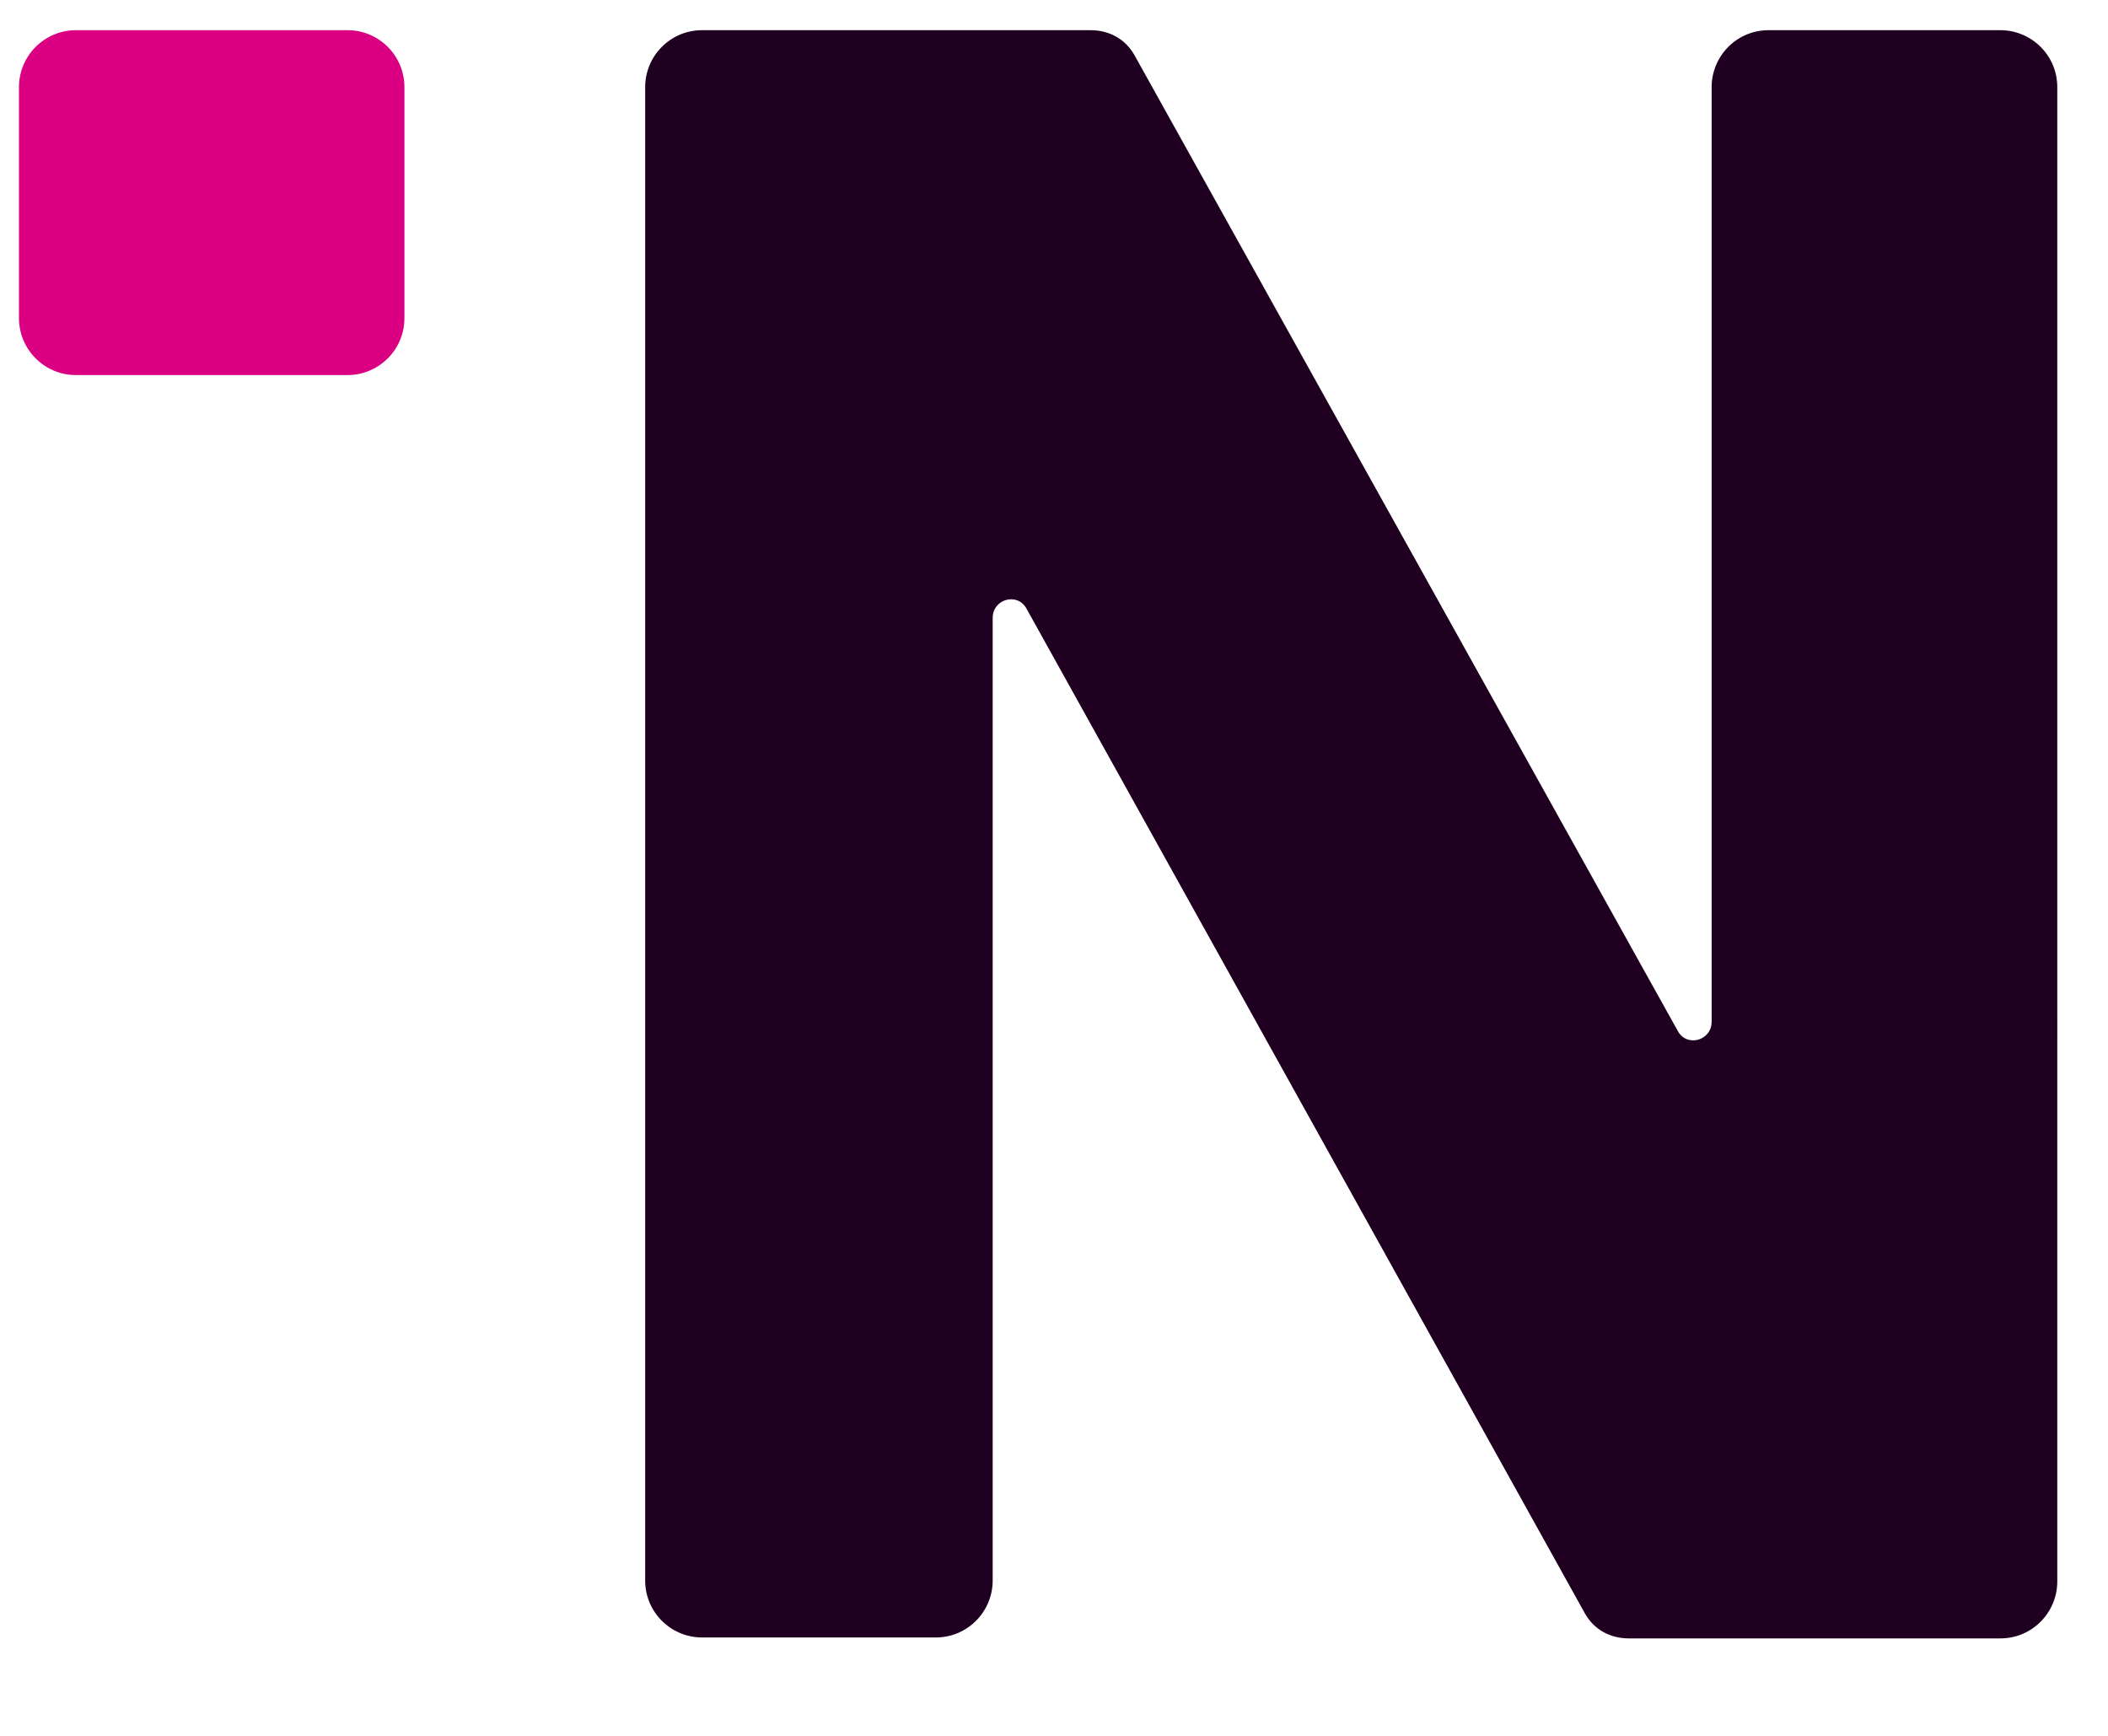 <?xml version="1.0" encoding="UTF-8" standalone="no"?>
<svg
   xmlns:dc="http://purl.org/dc/elements/1.1/"
   xmlns:cc="http://creativecommons.org/ns#"
   xmlns:rdf="http://www.w3.org/1999/02/22-rdf-syntax-ns#"
   xmlns:svg="http://www.w3.org/2000/svg"
   xmlns="http://www.w3.org/2000/svg"
   xmlns:sodipodi="http://sodipodi.sourceforge.net/DTD/sodipodi-0.dtd"
   xmlns:inkscape="http://www.inkscape.org/namespaces/inkscape"
   inkscape:version="1.0 (4035a4fb49, 2020-05-01)"
   sodipodi:docname="nequi_n_light.svg"
   id="svg21"
   version="1.1"
   fill="none"
   viewBox="0 0 34 28"
   height="28"
   width="34">
  <sodipodi:namedview
     showguides="true"
     inkscape:current-layer="svg21"
     inkscape:window-maximized="1"
     inkscape:window-y="-8"
     inkscape:window-x="-8"
     inkscape:cy="14"
     inkscape:cx="17"
     inkscape:zoom="9.7980769"
     showgrid="false"
     id="namedview23"
     inkscape:window-height="1057"
     inkscape:window-width="1920"
     inkscape:pageshadow="2"
     inkscape:pageopacity="0"
     guidetolerance="10"
     gridtolerance="10"
     objecttolerance="10"
     borderopacity="1"
     bordercolor="#666666"
     pagecolor="#ffffff" />
  <g
     transform="translate(0.306,0.204)"
     id="g14"
     clip-path="url(#clip0_1634_1219)">
    <path
       id="path2"
       fill="#da0081"
       d="M 5.299,0.283 H 0.918 C 0.411,0.283 0,0.695 0,1.202 V 4.927 C 0,5.434 0.411,5.846 0.918,5.846 H 5.299 c 0.507,0 0.918,-0.411 0.918,-0.919 V 1.202 c 0,-0.508 -0.411,-0.919 -0.918,-0.919 z" />
    <path
       id="path4"
       fill="#200020"
       d="m 31.988,0.283 h -3.769 c -0.515,0 -0.918,0.419 -0.918,0.919 V 16.277 c 0,0.306 -0.403,0.419 -0.548,0.145 L 17.992,0.686 C 17.847,0.428 17.589,0.283 17.283,0.283 h -6.265 c -0.515,0 -0.918,0.419 -0.918,0.919 V 25.29 c 0,0.516 0.419,0.919 0.918,0.919 h 3.769 c 0.515,0 0.918,-0.419 0.918,-0.919 V 9.763 c 0,-0.306 0.403,-0.419 0.548,-0.145 l 9.004,16.203 c 0.145,0.258 0.403,0.403 0.709,0.403 h 5.992 c 0.515,0 0.918,-0.419 0.918,-0.919 V 1.202 c 0,-0.516 -0.419,-0.919 -0.918,-0.919 z" />
    <path
       d="m 45.387,6.652 c -1.497,0 -2.835,0.254 -4.014,0.709 0.421,0.526 0.692,0.865 1.08,1.355 1.388,-0.465 -1.407,0.302 1.199,-0.59 0.547,-0.187 0.779,-0.156 1.279,-0.15 0.413,-0.004 0.825,-0.023 1.236,-0.039 C 46.569,7.542 47.025,7.216 47.488,6.898 46.804,6.75 46.103,6.652 45.387,6.652 Z m 3.371,0.59 c -0.307,0.235 -0.626,0.455 -0.943,0.678 0.101,0.005 0.23,0.001 0.303,0.014 0.211,0.036 0.404,0.136 0.607,0.203 -0.016,0.005 -0.04,4.168e-4 -0.047,0.016 -0.007,0.017 9.24e-4,0.053 0.02,0.053 0.329,-0.013 0.655,-0.089 0.984,-0.09 0.296,-5.758e-4 0.588,0.016 0.879,0.041 C 49.996,7.782 49.391,7.477 48.758,7.242 Z M 40.406,7.797 c -3.171,1.669 -4.908,5.025 -4.908,9.125 0,1.774 0.324,3.296 0.885,4.584 0.002,-0.901 0.03,-1.789 0.225,-2.695 0.068,-0.319 0.217,-0.616 0.324,-0.924 0.355,-0.898 0.246,-0.578 0.586,-1.67 0.145,-0.464 0.259,-0.936 0.424,-1.393 0.479,-1.326 0.603,-1.421 1.229,-2.613 0.194,-0.369 0.382,-0.741 0.572,-1.111 0.16,-0.228 0.33,-0.448 0.479,-0.684 0.122,-0.193 0.199,-0.413 0.332,-0.6 0.519,-0.731 0.12,-0.098 0.512,-0.408 0.232,-0.184 0.329,-0.266 0.383,-0.316 -0.006,-0.008 -0.011,-0.013 -0.018,-0.021 -0.076,0.047 -0.116,0.073 -0.004,-0.004 C 41.043,8.584 40.805,8.294 40.406,7.797 Z m 7.635,1.098 c -0.048,0.012 -0.095,0.035 -0.145,0.037 -0.191,0.007 -0.383,-0.013 -0.574,-0.012 -0.231,0.002 -0.462,0.013 -0.693,0.021 -0.181,0.208 -0.355,0.423 -0.531,0.635 -0.579,0.696 -0.71,0.88 -0.932,1.164 0.048,-0.001 0.092,-0.01 0.141,-0.01 1.917,0 3.56,1.113 3.785,3.516 h -2.141 c 0.18,0.213 0.185,0.23 0.418,0.504 0.412,0.281 0.797,0.605 1.236,0.842 1.899,1.025 0.086,-0.389 2.049,0.902 0.52,0.342 1.108,0.827 1.686,1.314 h 1.391 c 0.548,0 0.918,-0.404 0.918,-1 0,-2.985 -0.854,-5.308 -2.223,-6.975 C 52.044,9.872 51.815,9.648 51.848,9.375 51.121,9.219 50.383,9.125 49.623,9.133 c -0.277,0.003 -0.549,0.091 -0.826,0.088 -0.394,-0.004 -0.468,-0.118 -0.756,-0.326 z m -2.779,0.092 c -0.107,0.003 -0.213,0.009 -0.32,0.01 -0.439,-0.005 -0.642,-0.041 -1.09,0.131 -1.869,0.718 0.439,0.034 -0.725,0.436 0.203,0.255 0.514,0.651 0.662,0.836 0.099,0.124 0.078,0.099 0.166,0.209 0.374,-0.493 0.636,-0.823 1.307,-1.621 z M 42.043,9.844 c -0.014,0.015 -0.026,0.03 -0.061,0.076 l -0.053,0.039 c -0.039,0.047 -0.069,0.105 -0.117,0.143 -0.131,0.102 -0.288,0.168 -0.418,0.271 -0.041,0.032 -0.062,0.083 -0.086,0.129 -0.066,0.127 -0.109,0.265 -0.184,0.387 -0.169,0.273 -0.363,0.529 -0.545,0.793 -0.167,0.331 -0.331,0.665 -0.502,0.994 -0.625,1.199 -0.727,1.237 -1.193,2.539 -0.152,0.426 -0.257,0.867 -0.391,1.299 -0.339,1.095 -0.247,0.814 -0.613,1.748 -0.103,0.295 -0.244,0.581 -0.309,0.887 -0.22,1.047 -0.183,2.52 -0.172,3.508 0.002,0.208 0.013,0.417 0.018,0.625 0.936,1.236 2.167,2.136 3.57,2.723 -0.003,-0.217 -7.1e-5,-0.43 -0.012,-0.656 -0.044,-0.854 -0.147,-1.651 -0.242,-2.502 -0.033,-0.56 -0.098,-1.119 -0.098,-1.68 1.14e-4,-2.249 0.342,-4.459 1.1,-6.58 0.041,-0.114 0.088,-0.226 0.131,-0.34 h -0.668 c 0.335,-1.49 1.001,-2.467 1.955,-3.006 -0.039,-0.049 -0.068,-0.084 -0.166,-0.207 -0.196,-0.246 -0.63,-0.792 -0.945,-1.189 z m 0.912,4.402 c -0.099,0.243 -0.192,0.489 -0.279,0.736 -0.329,0.938 -0.564,1.877 -0.73,2.826 h 8.756 c -0.166,-0.129 -0.397,-0.328 -0.514,-0.406 -1.51,-1.011 -0.404,0.025 -2.166,-0.973 -0.509,-0.288 -0.953,-0.68 -1.43,-1.02 -0.542,-0.638 -0.656,-0.792 -0.969,-1.164 z m 7.619,5.498 c -0.338,0 -0.629,0.177 -0.773,0.516 -0.741,1.628 -1.934,2.482 -4.221,2.482 -1.766,0 -3.121,-0.774 -3.896,-2.299 -0.009,0.256 -0.028,0.508 -0.027,0.768 0.002,0.525 0.065,1.048 0.098,1.572 0.183,1.193 0.229,2.383 0.234,3.578 1.025,0.304 2.121,0.459 3.254,0.459 5.198,0 8.251,-2.671 9.098,-6.15 -0.42,-0.305 -0.84,-0.609 -1.252,-0.926 z"
       id="path6" />
    <path
       d="m 99.297,7.135 c -0.507,0 -0.918,0.412 -0.918,0.92 V 25.307 c 0,0.108 0.028,0.208 0.062,0.305 0.389,-0.093 0.77,-0.22 1.135,-0.385 -0.169,-0.174 -0.111,-0.272 0.189,-1.018 0.252,-0.625 0.973,-1.08 1.428,-1.5 0.921,-0.85 0.729,-0.678 1.398,-1.639 0.535,-1.049 0.943,-2.154 1.408,-3.234 V 9.82 c -0.462,-0.515 -0.91,-0.828 -1.555,-1.359 -0.869,-0.557 -1.464,-0.972 -2.146,-1.326 z m 2.979,0 c 0.256,0.17 0.513,0.342 0.822,0.541 0.301,0.252 0.602,0.504 0.902,0.756 V 8.055 c 0,-0.508 -0.411,-0.92 -0.918,-0.92 z M 104,20.453 c -0.178,0.409 -0.363,0.814 -0.576,1.207 -0.228,0.318 -0.429,0.657 -0.684,0.953 -1.818,2.114 -0.058,-0.114 -1.584,1.441 -0.192,0.196 -0.263,0.518 -0.502,0.654 -0.11,0.063 -0.223,-0.235 -0.336,-0.178 -0.097,0.049 0.152,0.155 0.229,0.232 0.029,0.276 0.185,0.568 0.088,0.828 -0.099,0.265 -0.443,0.467 -0.818,0.633 h 0.521 c 1.243,-0.597 2.436,-1.173 3.662,-1.814 z m -0.057,5.133 c -0.412,0.213 -0.813,0.423 -1.244,0.639 h 0.383 c 0.408,0 0.742,-0.27 0.861,-0.639 z"
       id="path8" />
    <path
       d="m 64.877,6.748 c -3.89,0 -6.464,2.524 -7.621,5.867 0.002,0.03 0.004,0.06 0.006,0.09 0.08,1.189 0.18,2.305 0.107,3.5 -0.039,0.644 -0.117,1.287 -0.223,1.924 -0.082,0.495 -0.201,0.983 -0.312,1.473 0.124,0.583 0.305,1.148 0.516,1.701 0.25,0.107 0.544,0.219 0.988,0.369 0.255,0.086 0.523,0.129 0.783,0.197 0.392,0.102 0.788,0.19 1.178,0.299 0.578,0.161 1.151,0.342 1.727,0.512 1.885,0.671 3.554,1.317 5.514,1.781 0.671,0.159 1.35,0.276 2.031,0.387 0.263,-0.217 0.51,-0.443 0.719,-0.688 v 0.805 c 0.095,0.015 0.19,0.032 0.285,0.047 1.945,0.313 3.622,0.562 5.32,0.768 V 8.07 c 0,-0.516 -0.419,-0.918 -0.918,-0.918 v -0.018 h -3.77 c -0.515,0 -0.918,0.42 -0.918,0.92 V 8.99 C 69.162,7.668 67.309,6.748 64.877,6.748 Z m 1.516,4.063 c 2.48,0 4.219,1.888 4.219,5.967 0,4.079 -1.738,5.738 -4.219,5.738 -2.48,0 -4.221,-1.82 -4.221,-5.738 0,-3.918 1.74,-5.967 4.221,-5.967 z m -8.447,11.805 c 1.275,2.287 3.475,3.965 6.82,3.965 1.226,0 2.491,-0.35 3.576,-0.92 -0.365,-0.069 -0.731,-0.135 -1.092,-0.221 -1.983,-0.471 -3.611,-1.103 -5.514,-1.781 -0.559,-0.166 -1.118,-0.341 -1.68,-0.498 -0.395,-0.11 -0.796,-0.197 -1.191,-0.303 -0.3,-0.08 -0.609,-0.134 -0.902,-0.236 -0.007,-0.003 -0.01,-0.003 -0.018,-0.006 z m 12.344,3.383 v 5.58 c 0,0.516 0.419,0.918 0.918,0.918 h 3.77 c 0.515,0 0.918,-0.418 0.918,-0.918 v -4.773 c -1.77,-0.212 -3.513,-0.467 -5.504,-0.789 -0.034,-0.005 -0.068,-0.012 -0.102,-0.018 z"
       id="path10" />
    <path
       d="m 81.641,7.135 c 0.071,0.049 0.126,0.119 0.199,0.164 0.033,0.021 0.506,0.23 0.543,0.234 0.462,0.052 0.934,-0.121 1.396,-0.027 C 83.61,7.286 83.357,7.135 83.062,7.135 Z m -2.139,0.029 c -0.024,0.058 -0.045,0.117 -0.076,0.168 C 79.276,7.576 79.091,7.801 78.965,8.059 78.759,8.48 78.55,9.138 78.375,9.703 v 6.512 c 0.573,1.907 1.496,4.23 2.166,5.982 0.467,1.166 0.928,2.373 1.572,3.465 0.643,0.33 1.366,0.571 2.152,0.74 0.764,0.022 1.529,0.041 2.293,0.07 1.512,-0.02 2.445,-0.026 3.439,-0.041 3.782,-0.771 5.998,-3.307 5.998,-8.221 V 8.055 c 0,-0.16 -0.051,-0.302 -0.121,-0.432 -0.878,0.191 -1.518,0.38 -2.438,0.271 -0.734,-0.087 -0.704,-0.185 -0.807,-0.229 -0.028,0.009 -0.057,0.024 -0.084,0.029 -0.304,0.063 -0.56,0.047 -0.818,0.014 -0.453,0.056 -0.9,0.159 -1.35,0.238 -0.004,0.037 -0.021,0.07 -0.021,0.107 v 9.754 c 0,3.144 -1.4,4.062 -3.188,4.062 -1.788,0 -3.189,-0.919 -3.189,-4.062 V 8.555 c -0.048,-0.005 -0.097,-0.016 -0.145,-0.018 -0.467,-0.147 -0.949,0.073 -1.418,0.016 -0.207,-0.025 -0.409,-0.092 -0.607,-0.156 C 81.355,8.249 81.447,8.213 81.021,7.945 80.948,7.899 80.866,7.869 80.789,7.83 80.558,7.671 80.317,7.451 80.023,7.414 c -0.252,-0.032 -0.422,-0.129 -0.521,-0.25 z M 78.445,19.568 c 0.192,2.026 0.822,3.575 1.838,4.699 -0.242,-0.568 -0.472,-1.139 -0.697,-1.707 -0.345,-0.903 -0.75,-1.947 -1.141,-2.992 z"
       id="path12" />
  </g>
  <defs
     id="defs19">
    <clipPath
       id="clip0_1634_1219">
      <rect
         y="0"
         x="0"
         id="rect16"
         transform="translate(0,0.283)"
         fill="#ffffff"
         height="32.245"
         width="104" />
    </clipPath>
  </defs>
</svg>
